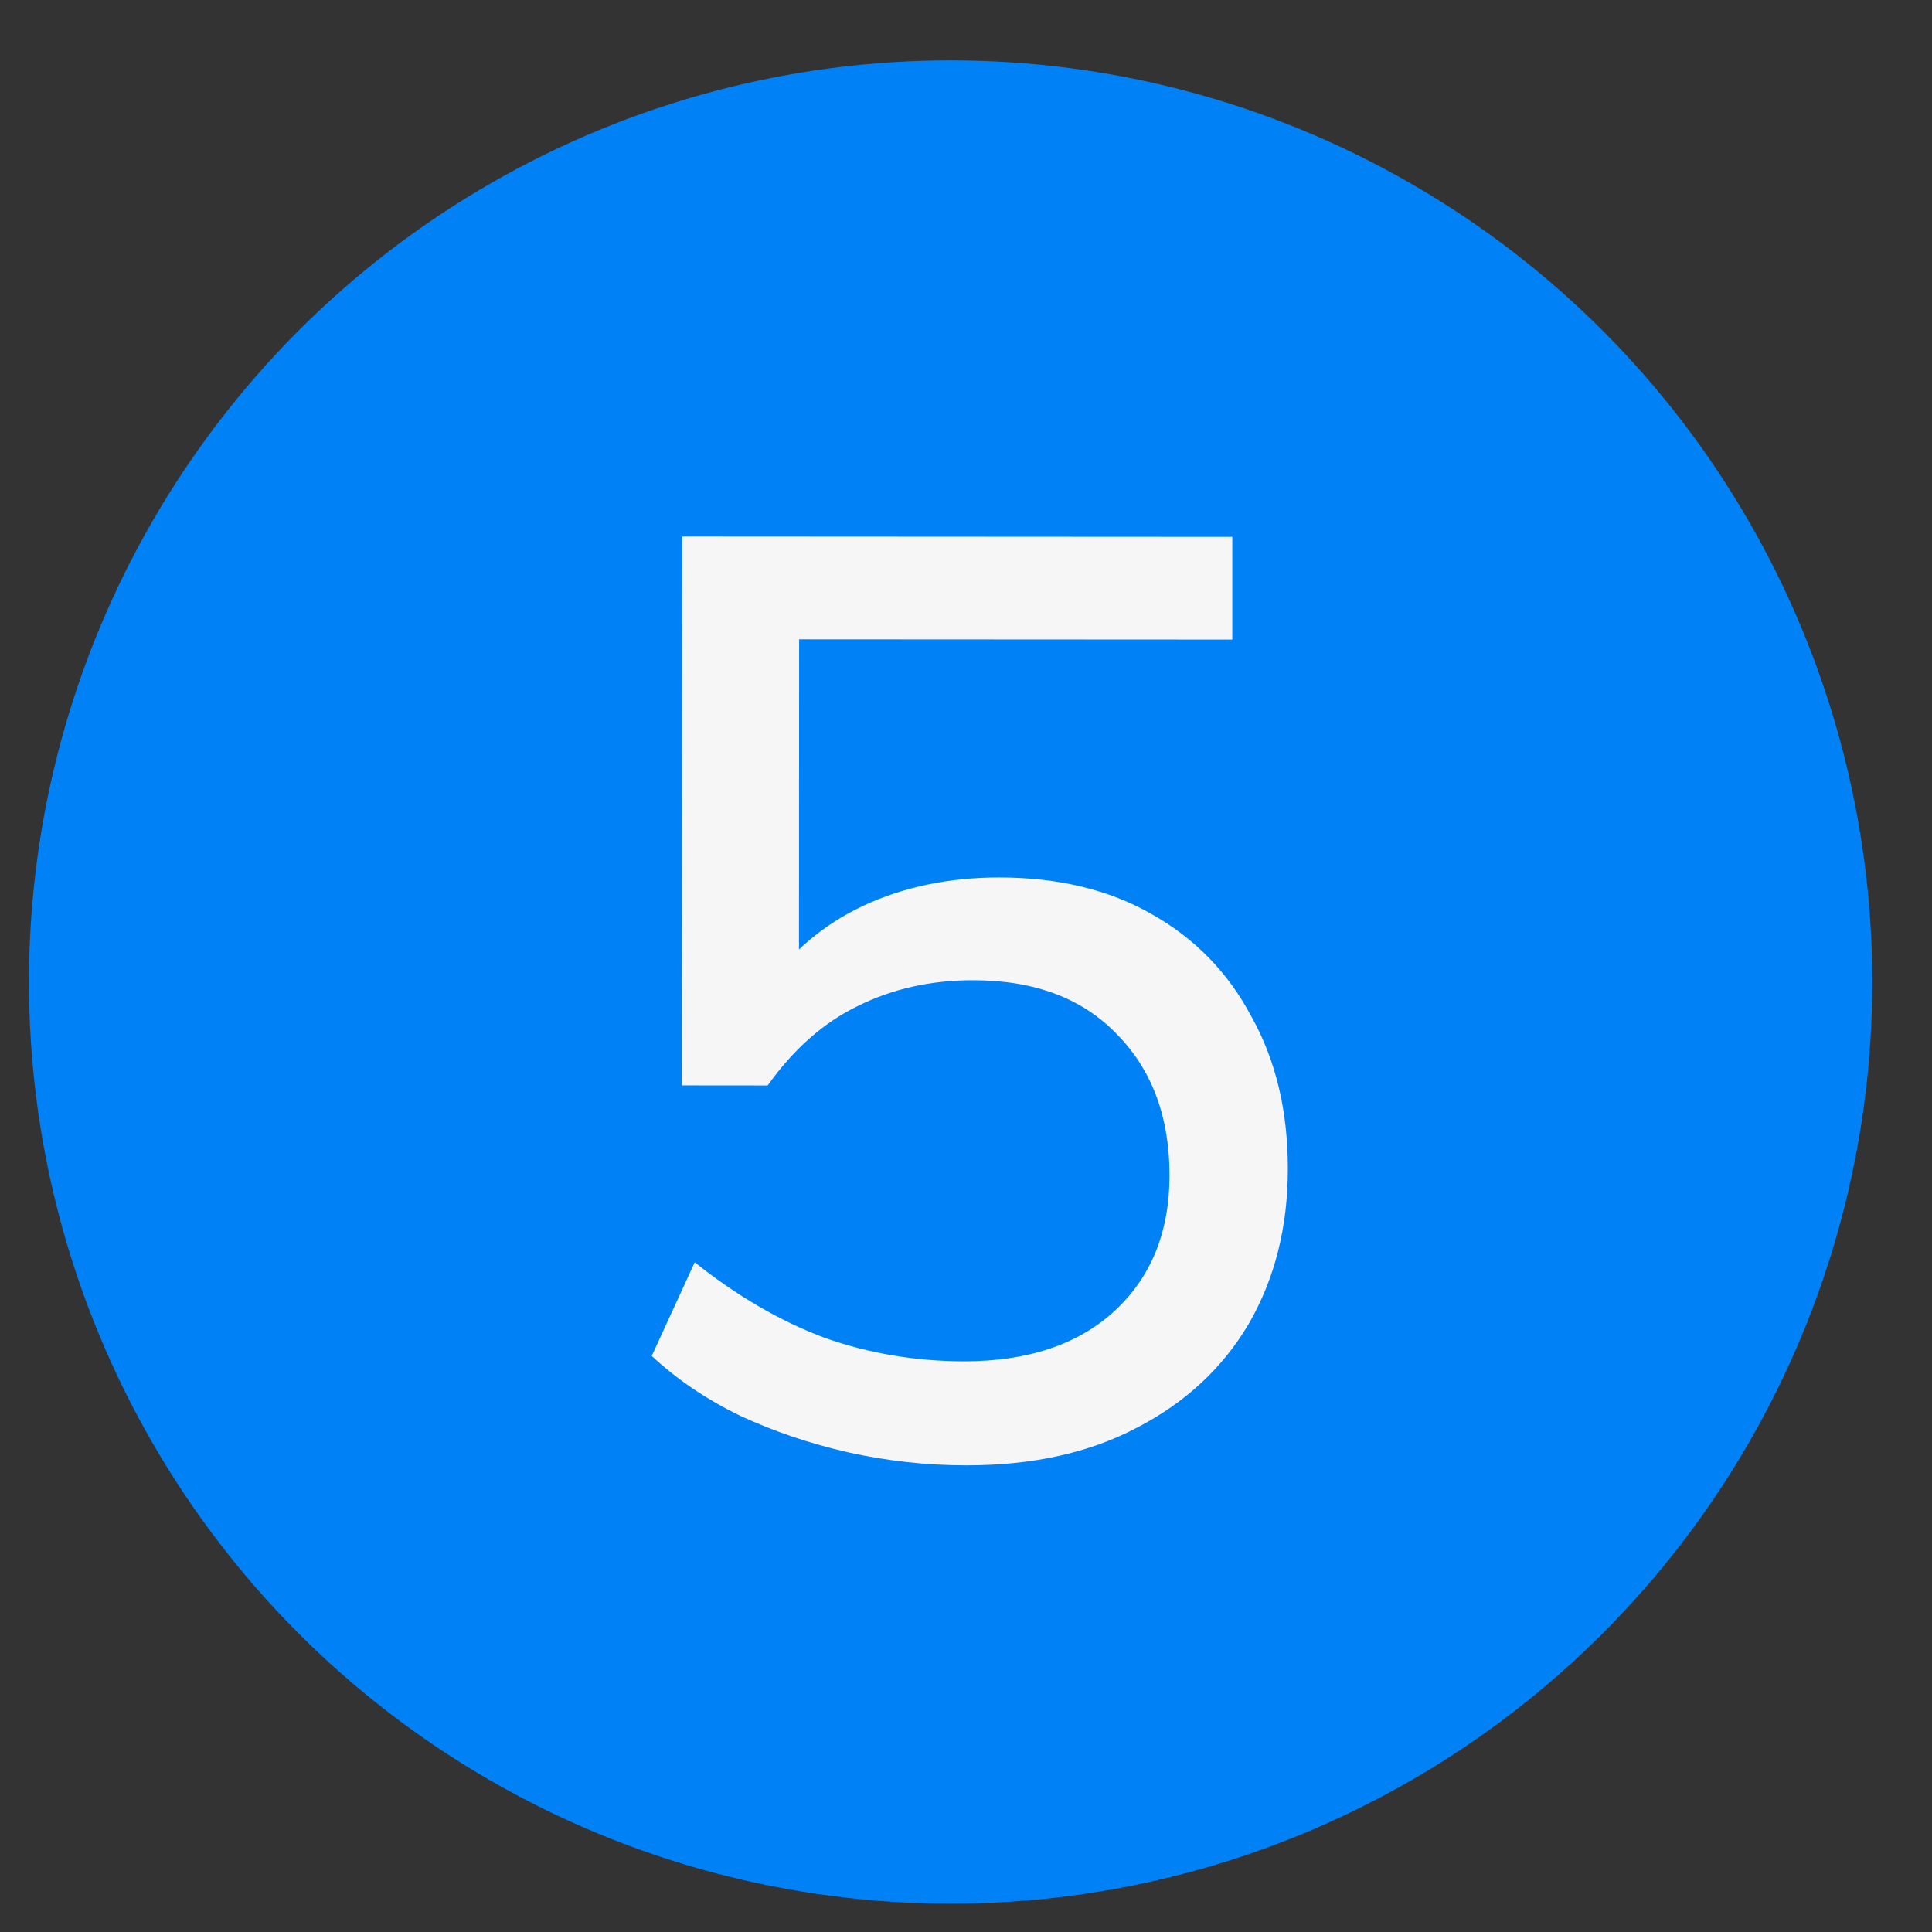 <?xml version="1.0" encoding="UTF-8"?> <svg xmlns="http://www.w3.org/2000/svg" width="24" height="24" viewBox="0 0 24 24" fill="none"><rect x="0" y="0" width="24" height="24" fill="#333333" stroke="none"/><circle cx="11.809" cy="12.199" r="11.449" fill="#0181F6"></circle><path d="M12.005 18.203C11.51 18.203 11.02 18.149 10.535 18.041C10.061 17.933 9.614 17.782 9.194 17.587C8.774 17.383 8.408 17.135 8.096 16.844L8.63 15.681C9.158 16.101 9.696 16.414 10.245 16.619C10.794 16.813 11.371 16.91 11.974 16.911C12.771 16.911 13.396 16.701 13.849 16.282C14.301 15.862 14.528 15.302 14.528 14.602C14.529 13.88 14.313 13.298 13.883 12.856C13.452 12.403 12.855 12.177 12.09 12.177C11.562 12.176 11.083 12.284 10.652 12.499C10.231 12.703 9.86 13.031 9.536 13.484L8.47 13.483L8.474 6.665L15.308 6.669L15.308 7.945L9.927 7.942L9.925 12.256L9.537 12.256C9.828 11.825 10.221 11.491 10.717 11.255C11.223 11.018 11.789 10.9 12.414 10.9C13.146 10.901 13.776 11.052 14.304 11.354C14.842 11.656 15.257 12.081 15.547 12.631C15.848 13.17 15.999 13.8 15.998 14.522C15.998 15.243 15.836 15.884 15.513 16.444C15.189 16.993 14.726 17.424 14.122 17.736C13.53 18.048 12.824 18.204 12.005 18.203Z" fill="#F6F6F6"></path></svg> 